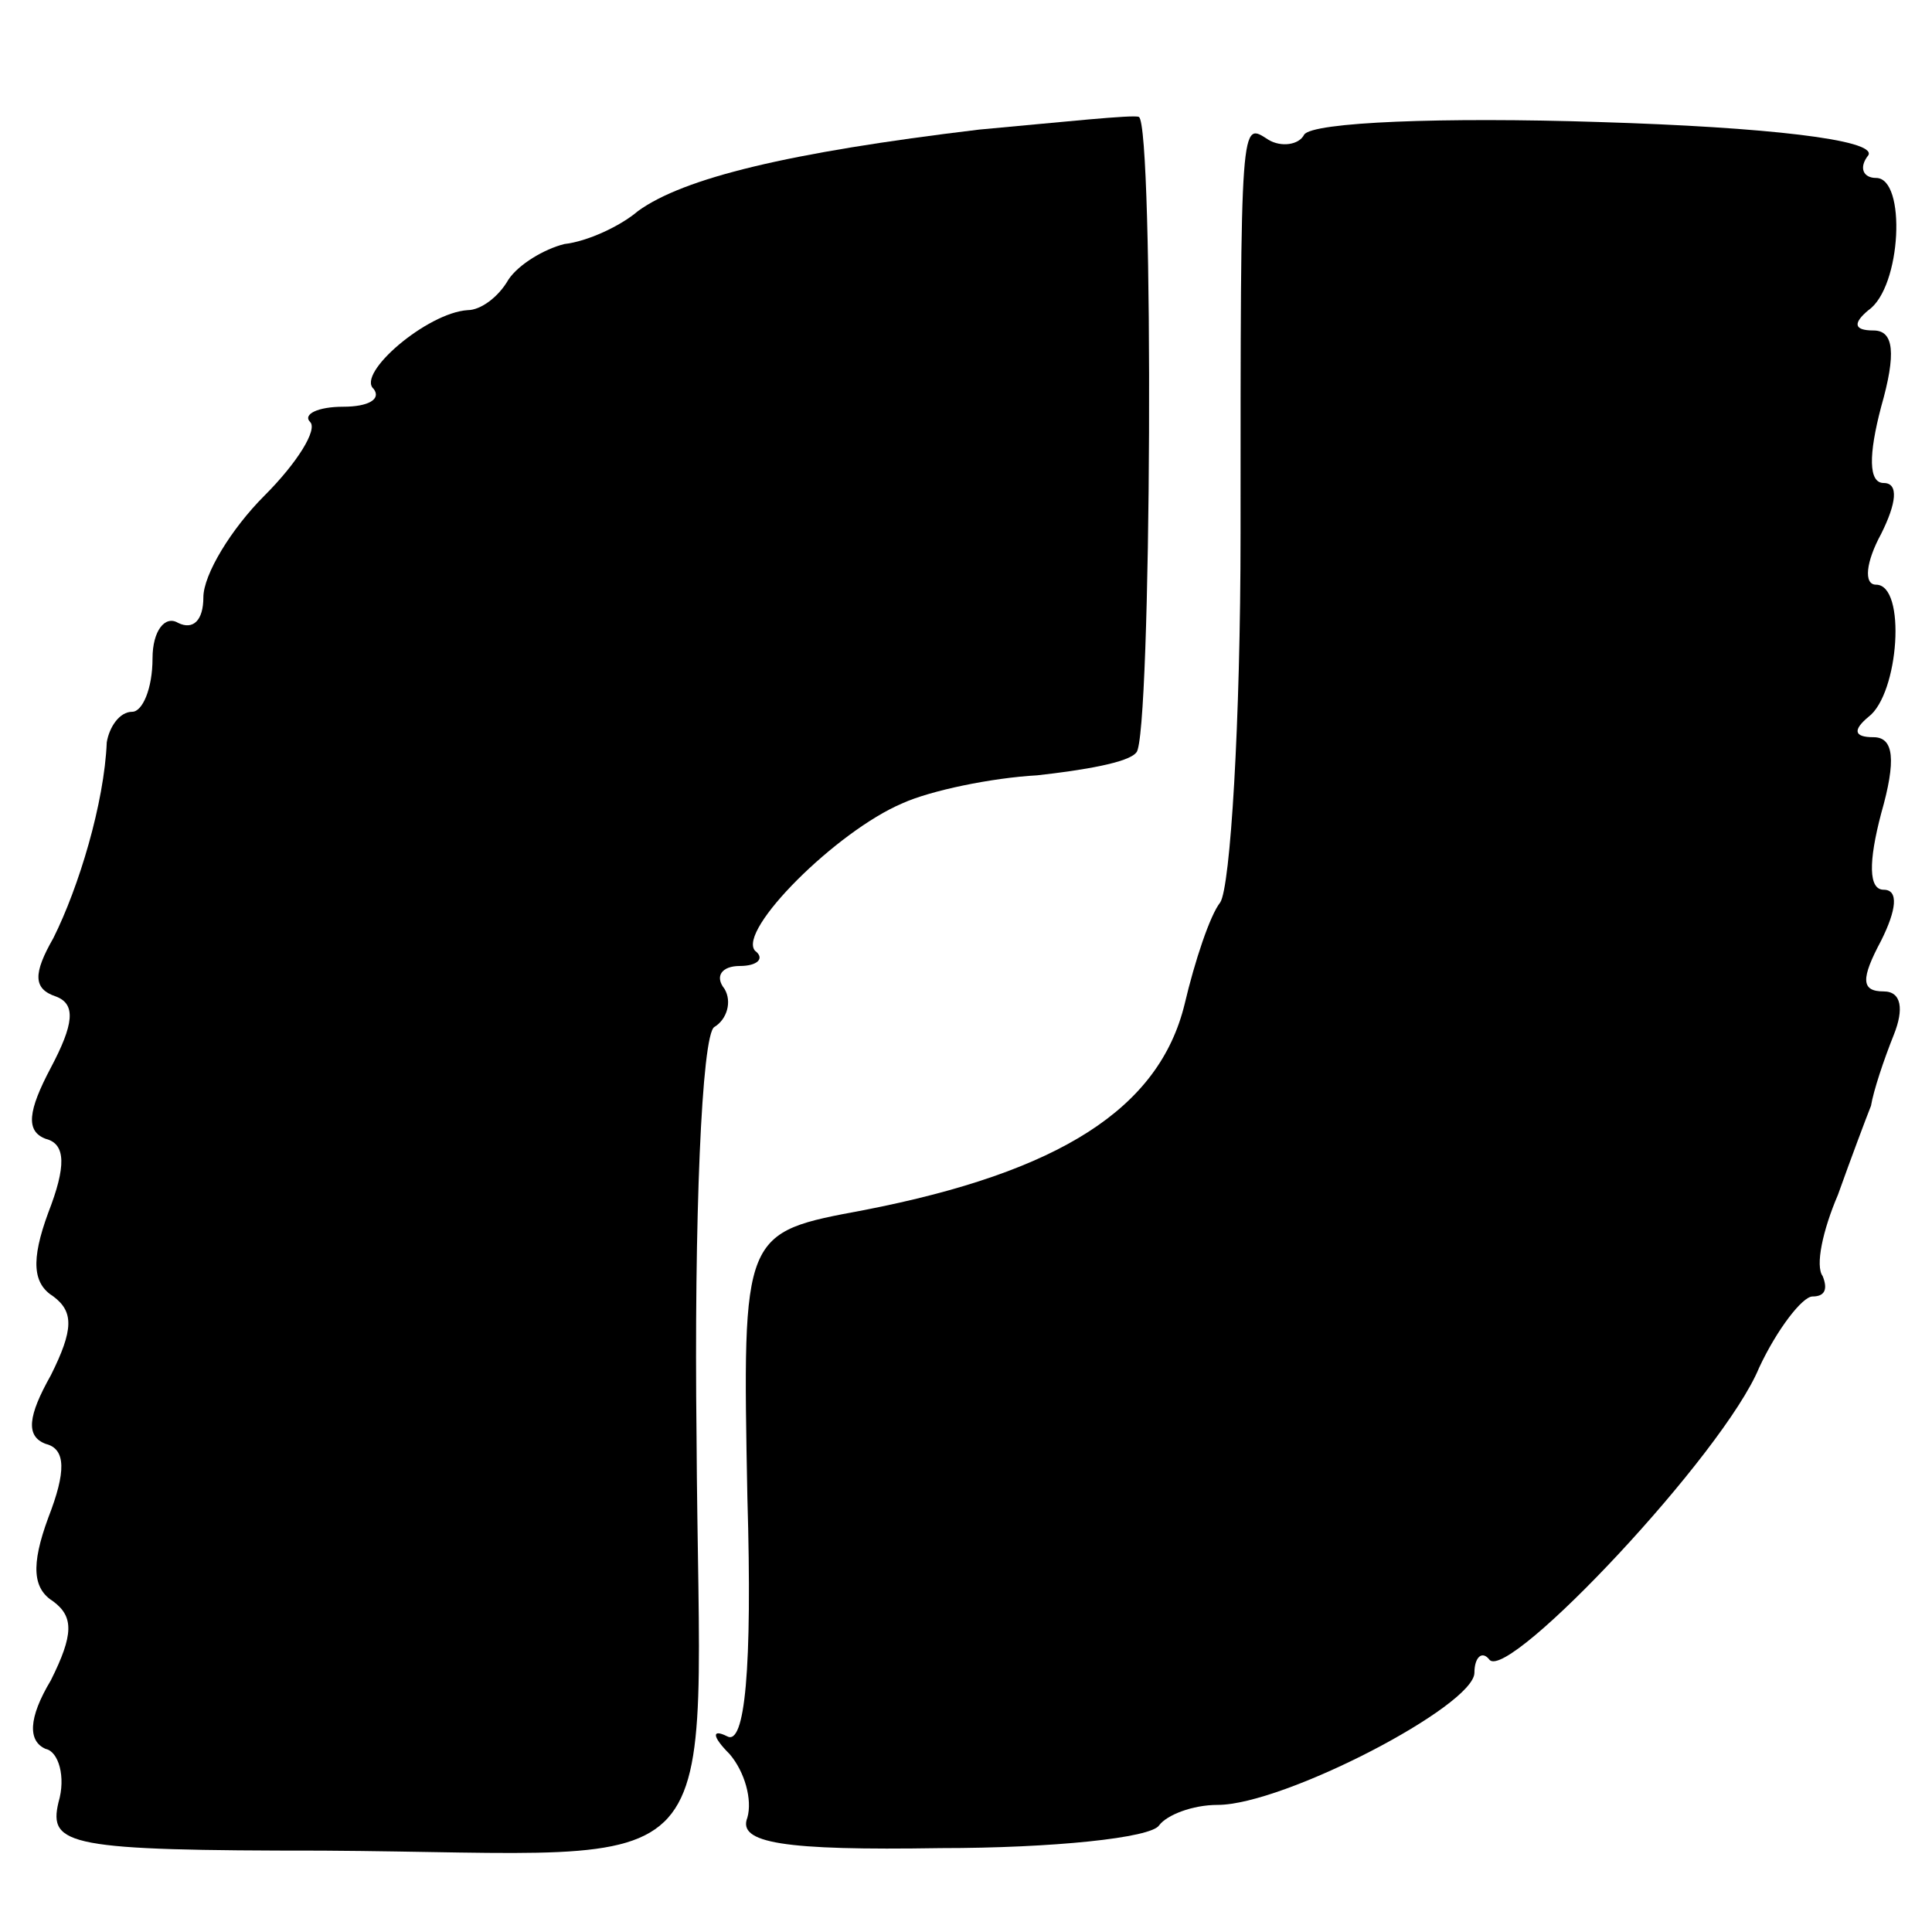 <?xml version="1.0" standalone="no"?>
<!DOCTYPE svg PUBLIC "-//W3C//DTD SVG 20010904//EN"
 "http://www.w3.org/TR/2001/REC-SVG-20010904/DTD/svg10.dtd">
<svg version="1.0" xmlns="http://www.w3.org/2000/svg"
 width="76pt" height="76pt" viewBox="0 0 76 76"
 preserveAspectRatio="xMidYMid meet">
<g transform="translate(0,76) scale(0.1,-0.1)"
fill="#000000" stroke="none">
<path d="M385 709 c-75 -9 -116 -19 -134 -32 -7 -6 -20 -12 -29 -13 -8 -2 -18
-8 -22 -14 -4 -7 -11 -12 -16 -12 -16 -1 -44 -25 -37 -31 3 -4 -2 -7 -12 -7
-10 0 -16 -3 -13 -6 3 -3 -5 -16 -18 -29 -13 -13 -24 -31 -24 -40 0 -9 -4 -13
-10 -10 -5 3 -10 -3 -10 -14 0 -12 -4 -21 -8 -21 -5 0 -9 -6 -10 -12 -1 -24
-11 -57 -21 -77 -8 -14 -8 -20 1 -23 8 -3 7 -11 -2 -28 -9 -17 -10 -25 -2 -28
8 -2 8 -11 1 -29 -7 -19 -6 -28 2 -33 8 -6 8 -13 -1 -31 -9 -16 -10 -24 -2
-27 8 -2 8 -11 1 -29 -7 -19 -6 -28 2 -33 8 -6 8 -13 -1 -31 -9 -15 -9 -24 -2
-27 5 -1 8 -11 5 -21 -4 -17 4 -19 104 -19 165 -1 148 -19 147 163 -1 85 2
158 7 161 5 3 7 10 4 15 -4 5 -1 9 6 9 7 0 10 3 6 6 -7 8 32 47 58 58 11 5 35
10 53 11 18 2 36 5 39 9 6 5 7 247 1 250 -2 1 -30 -2 -63 -5z"/>
<path d="M513 707 c-2 -4 -9 -5 -14 -2 -11 7 -11 11 -11 -155 0 -74 -4 -139
-8 -145 -4 -5 -10 -23 -14 -40 -10 -41 -49 -66 -126 -81 -48 -9 -48 -8 -46
-113 2 -68 -1 -98 -8 -94 -6 3 -6 0 1 -7 6 -7 9 -18 7 -25 -4 -10 14 -13 76
-12 44 0 83 4 86 9 3 4 13 8 23 8 26 0 101 39 101 52 0 6 3 9 6 5 8 -8 92 81
106 115 7 15 17 28 21 28 5 0 6 3 4 8 -3 4 0 18 6 32 5 14 11 30 13 35 1 6 5
18 9 28 4 10 3 17 -4 17 -9 0 -9 5 -1 20 6 12 7 20 1 20 -6 0 -6 11 -1 30 6
21 5 30 -3 30 -8 0 -8 3 -2 8 12 9 15 52 3 52 -5 0 -4 9 2 20 6 12 7 20 1 20
-6 0 -6 11 -1 30 6 21 5 30 -3 30 -8 0 -8 3 -2 8 13 9 15 52 3 52 -5 0 -7 4
-3 9 3 6 -40 11 -106 13 -61 2 -113 0 -116 -5z"/>
</g>
</svg>
